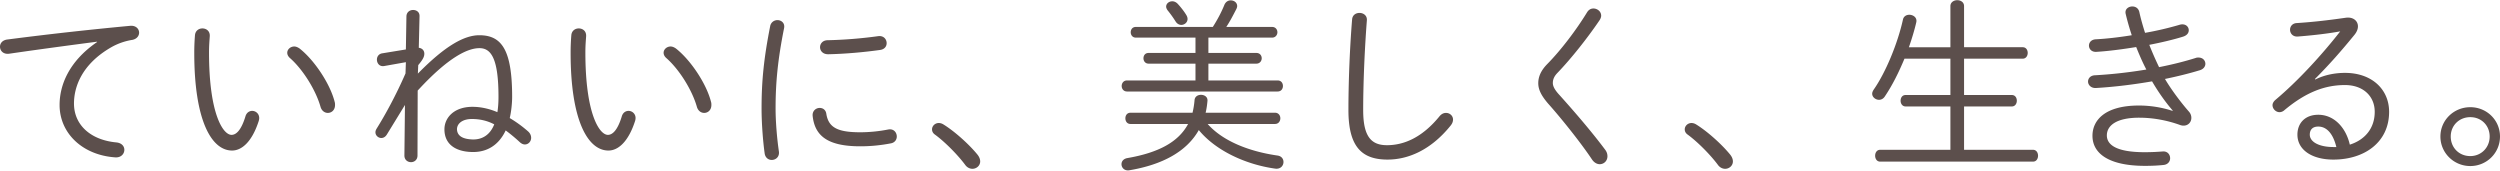 <svg width="540" height="37" fill="none" xmlns="http://www.w3.org/2000/svg"><path d="M20.96 9.086c-6.096 4.184-8.089 9.325-8.089 13.588 0 6.098 4.942 10.84 12.035 11.318 1.235.08 1.953-.757 1.953-1.634 0-.757-.558-1.474-1.714-1.594-5.579-.518-9.165-3.786-9.165-8.408 0-3.427 1.554-8.448 8.129-12.194a13.491 13.491 0 014.503-1.554c.956-.2 1.435-.877 1.435-1.554 0-.797-.678-1.594-1.953-1.475a745.812 745.812 0 00-26.46 2.949C.518 8.648 0 9.365 0 10.082c0 .877.717 1.714 2.032 1.514 6.854-.996 13.748-1.912 18.929-2.59v.08zm21.16-1.554a45.84 45.84 0 00-.158 3.945c0 14.505 3.705 21.04 8.169 21.04 2.032 0 4.264-1.793 5.738-6.336.08-.239.12-.478.12-.677 0-.957-.758-1.554-1.515-1.554-.597 0-1.235.358-1.474 1.235-.877 2.87-1.953 3.945-2.989 3.945-1.833 0-4.862-4.543-4.862-17.773 0-1.434.08-2.35.16-3.506.08-1.156-.757-1.714-1.594-1.714-.717 0-1.475.438-1.594 1.395zm22.596 2.949c-.399-.28-.797-.439-1.156-.439-.837 0-1.514.638-1.514 1.355 0 .359.159.757.557 1.116 2.79 2.43 5.62 6.934 6.655 10.64.28.837.917 1.235 1.555 1.235.796 0 1.554-.598 1.554-1.714 0-.199 0-.438-.08-.677-.996-3.945-4.423-9.046-7.572-11.516zm25.623 3.586c.996-1.195 1.315-1.793 1.315-2.47 0-.558-.319-1.156-1.196-1.276l.16-6.814c.04-.917-.678-1.355-1.395-1.355-.677 0-1.395.438-1.435 1.355l-.12 7.173-5.1.837c-.797.12-1.156.757-1.156 1.355 0 .797.558 1.554 1.555 1.394l4.702-.836-.08 2.43c-2.072 4.742-4.383 8.966-6.256 11.955-.16.28-.24.518-.24.757 0 .678.598 1.236 1.276 1.236.438 0 .877-.24 1.195-.758l3.906-6.376-.12 10.92c0 .956.717 1.434 1.435 1.434.677 0 1.394-.478 1.394-1.435l.04-14.027c6.695-7.292 10.839-9.165 13.35-9.165 2.63 0 4.104 2.51 4.104 10.52 0 1.236-.079 2.351-.239 3.308-1.674-.718-3.546-1.156-5.38-1.156-4.024 0-6.057 2.391-6.057 4.862 0 3.347 2.59 4.901 6.217 4.901 2.949 0 5.499-1.434 7.013-4.662a35.845 35.845 0 013.069 2.55c.358.319.717.478 1.076.478.757 0 1.355-.637 1.355-1.434 0-.479-.2-.997-.718-1.435a26.21 26.21 0 00-3.905-2.83c.319-1.354.518-3.147.518-4.582 0-10.241-2.311-13.31-7.093-13.31-3.188 0-7.293 2.192-13.27 8.29l.08-1.834zm11.875 16.06c-1.514-.04-3.427-.36-3.507-2.192 0-1.236 1.156-2.232 3.228-2.232 1.753 0 3.387.399 4.822 1.156-.917 2.311-2.591 3.267-4.543 3.267zm21.2-22.595a45.27 45.27 0 00-.16 3.945c0 14.505 3.706 21.04 8.17 21.04 2.032 0 4.263-1.793 5.738-6.336a2.2 2.2 0 00.119-.677 1.52 1.52 0 00-1.514-1.554c-.598 0-1.235.358-1.474 1.235-.877 2.87-1.953 3.945-2.989 3.945-1.833 0-4.862-4.543-4.862-17.773 0-1.434.08-2.35.16-3.506.079-1.156-.757-1.714-1.594-1.714-.718 0-1.475.438-1.594 1.395zm22.594 2.949c-.398-.28-.797-.439-1.155-.439-.837 0-1.514.638-1.514 1.355 0 .359.159.757.557 1.116 2.79 2.43 5.619 6.934 6.655 10.64.279.837.917 1.235 1.554 1.235.797 0 1.555-.598 1.555-1.714 0-.199 0-.438-.08-.677-.996-3.945-4.423-9.046-7.572-11.516zm20.364-4.901c-1.395 7.053-1.873 11.954-1.873 17.852 0 3.307.318 7.212.677 9.763.159.916.837 1.355 1.514 1.355.877 0 1.714-.678 1.554-1.833-.398-2.67-.717-6.416-.717-9.285 0-5.62.478-10.56 1.833-17.335.239-1.116-.598-1.753-1.434-1.753-.638 0-1.355.398-1.554 1.235zm23.311 2.23a95.378 95.378 0 01-10.878.877c-1.116 0-1.674.758-1.674 1.515 0 .757.598 1.554 1.833 1.514 3.746-.08 7.571-.438 11.078-.917 1.036-.12 1.475-.797 1.475-1.474 0-.837-.638-1.674-1.834-1.514zm-11.197 16.777c-.12-.876-.757-1.275-1.435-1.275-.797 0-1.634.638-1.514 1.753.478 4.384 3.387 6.536 10.281 6.536 2.192 0 4.344-.2 6.615-.638.877-.16 1.275-.837 1.275-1.474 0-.877-.677-1.754-1.873-1.515a31.97 31.97 0 01-5.977.598c-4.822 0-6.894-.956-7.372-3.985zm23.431 4.463c1.993 1.435 4.862 4.264 6.575 6.576.439.597 1.036.836 1.555.836.876 0 1.673-.677 1.673-1.594 0-.438-.159-.916-.558-1.434-1.873-2.311-5.061-5.14-7.412-6.575-1.275-.757-2.431.12-2.431 1.076 0 .398.16.797.598 1.115zm73.483-2.271c.757 0 1.155-.598 1.155-1.235 0-.598-.398-1.196-1.155-1.196h-14.984c.199-.797.319-1.674.399-2.55.079-.877-.678-1.315-1.395-1.315-.677 0-1.315.358-1.395 1.116a17.999 17.999 0 01-.438 2.75h-13.39c-.757 0-1.115.597-1.115 1.195 0 .637.358 1.235 1.115 1.235h12.433c-2.112 3.945-6.455 6.216-13.15 7.372-.837.16-1.235.717-1.235 1.315 0 .757.637 1.475 1.674 1.315 7.133-1.195 12.393-4.025 15.023-8.687 3.666 4.463 10.161 7.452 16.497 8.329 1.156.159 1.794-.638 1.794-1.435 0-.638-.399-1.275-1.315-1.395-6.097-.876-11.796-3.108-15.063-6.814H275.4zm-10.521-20.96c.797-1.196 1.475-2.511 2.152-3.826.12-.24.199-.479.199-.678 0-.757-.677-1.235-1.394-1.235-.558 0-1.116.319-1.395 1.036-.598 1.474-1.474 3.148-2.471 4.702h-16.617c-.757 0-1.116.558-1.116 1.156 0 .558.359 1.155 1.116 1.155h12.871v3.308h-10.121c-.757 0-1.116.558-1.116 1.156 0 .557.359 1.155 1.116 1.155h10.121v3.627H243.44c-.757 0-1.155.597-1.155 1.195 0 .598.398 1.195 1.155 1.195h32.518c.796 0 1.155-.597 1.155-1.195 0-.598-.359-1.195-1.155-1.195h-14.944v-3.627h10.361c.757 0 1.155-.598 1.155-1.155 0-.598-.398-1.156-1.155-1.156h-10.361V8.129h13.748c.757 0 1.156-.597 1.156-1.155 0-.598-.399-1.156-1.156-1.156h-9.883zM254.359.796C254 .44 253.602.28 253.203.28c-.677 0-1.315.478-1.315 1.156 0 .239.12.518.319.797a23.912 23.912 0 011.714 2.39c.319.519.797.758 1.235.758.717 0 1.355-.558 1.355-1.275 0-.28-.08-.558-.279-.877-.478-.797-1.235-1.753-1.873-2.43zM291.26 23.75c0 7.85 2.789 10.72 8.448 10.72 4.423 0 9.325-2.032 13.588-7.293.399-.478.558-.916.558-1.354 0-.837-.717-1.435-1.514-1.435-.478 0-.956.2-1.395.717-3.825 4.703-7.81 6.257-11.357 6.257-3.387 0-5.14-1.833-5.14-7.572 0-6.296.358-13.788.797-19.406.079-1.036-.757-1.594-1.594-1.594-.757 0-1.515.438-1.594 1.394-.478 5.779-.797 13.27-.797 19.566zm51.565-21.12c-2.311 3.786-5.619 8.17-8.648 11.238-1.434 1.474-1.912 2.83-1.912 4.104 0 1.435.717 2.75 2.112 4.384 2.71 3.028 7.013 8.368 9.484 12.074.478.717 1.116 1.036 1.674 1.036.916 0 1.673-.717 1.673-1.713 0-.439-.119-.917-.478-1.395-3.028-4.065-7.013-8.647-9.922-11.875-.997-1.076-1.395-1.873-1.395-2.55 0-.718.239-1.435 1.076-2.272 2.869-2.989 6.416-7.452 9.006-11.277.239-.359.358-.718.358-.997 0-.916-.836-1.554-1.673-1.554-.518 0-.997.24-1.355.797zm21.678 26.42c1.992 1.435 4.862 4.264 6.575 6.576.438.597 1.036.836 1.554.836.877 0 1.674-.677 1.674-1.594 0-.438-.159-.916-.558-1.434-1.873-2.311-5.061-5.14-7.412-6.575-1.275-.757-2.431.12-2.431 1.076 0 .398.16.797.598 1.115zm56.785-16.378v7.85h-9.683c-.717 0-1.076.598-1.076 1.236 0 .598.359 1.235 1.076 1.235h9.683v9.365h-15.182c-.718 0-1.076.638-1.076 1.275 0 .638.358 1.275 1.076 1.275h33.035c.717 0 1.076-.637 1.076-1.275 0-.638-.359-1.275-1.076-1.275h-14.904v-9.365h10.321c.718 0 1.076-.637 1.076-1.235 0-.638-.358-1.235-1.076-1.235h-10.321v-7.85h12.672c.718 0 1.076-.638 1.076-1.236 0-.638-.358-1.235-1.076-1.235h-12.672V1.315c0-.837-.717-1.275-1.474-1.275-.717 0-1.475.438-1.475 1.275v8.887h-8.966c.638-1.833 1.196-3.667 1.594-5.38.239-1.036-.677-1.634-1.514-1.634-.598 0-1.195.319-1.355.996-1.155 5.26-3.786 11.557-6.336 15.183-.199.319-.319.598-.319.877 0 .757.757 1.315 1.475 1.315.438 0 .876-.2 1.195-.638 1.754-2.59 3.108-5.38 4.304-8.249h9.922zm47.979 11.278a23.408 23.408 0 00-7.252-1.156c-7.412 0-10.042 3.228-10.042 6.535 0 3.786 3.466 6.496 11.357 6.496 1.673 0 2.988-.08 4.064-.2.917-.119 1.355-.796 1.355-1.434 0-.797-.558-1.554-1.594-1.474-1.036.08-2.311.159-3.905.159-6.256 0-8.169-1.674-8.169-3.626 0-2.112 2.032-3.826 6.973-3.826 2.87 0 5.938.518 8.887 1.594.239.08.478.12.717.12.996 0 1.674-.758 1.674-1.674 0-.478-.16-.956-.558-1.395-1.753-1.992-3.826-4.782-5.141-7.013 2.71-.558 5.26-1.196 7.492-1.873.837-.24 1.235-.837 1.235-1.395 0-.717-.557-1.355-1.474-1.355-.199 0-.399 0-.598.08-2.391.757-5.1 1.434-7.93 1.992a73.937 73.937 0 01-2.112-4.821c2.67-.518 5.181-1.116 7.253-1.754.916-.279 1.275-.837 1.275-1.394 0-.678-.518-1.276-1.395-1.276-.199 0-.438.04-.677.12a68.299 68.299 0 01-7.372 1.713c-.479-1.514-.917-3.028-1.236-4.503-.199-.836-.837-1.195-1.514-1.195-.837 0-1.674.598-1.435 1.594a54.225 54.225 0 001.315 4.622c-2.709.439-5.419.758-7.73.877-1.036.04-1.515.717-1.515 1.355 0 .717.558 1.435 1.634 1.355 2.63-.16 5.619-.558 8.568-1.036.677 1.673 1.355 3.268 2.192 4.861-3.627.598-7.412 1.037-11.079 1.236-1.036.04-1.514.717-1.514 1.355 0 .717.638 1.474 1.754 1.394 4.024-.239 8.169-.757 12.074-1.434 1.395 2.39 2.989 4.622 4.463 6.296l-.04.08zm30.764-6.894c3.148-3.148 5.659-6.018 8.528-9.524.518-.638.757-1.275.757-1.833 0-1.196-1.036-2.073-2.59-1.873-4.145.597-7.452.956-10.6 1.155-.996.04-1.475.758-1.475 1.435 0 .797.598 1.554 1.674 1.474 3.068-.239 6.296-.597 9.165-1.115-3.905 5.02-9.165 10.759-14.027 14.824-.398.358-.597.757-.597 1.115 0 .797.717 1.515 1.514 1.515.319 0 .638-.12.916-.32 4.862-4.104 9.006-5.538 13.23-5.538 3.946 0 6.416 2.43 6.416 5.778 0 3.666-2.231 6.097-5.379 7.093-.877-3.786-3.467-6.455-6.815-6.455-2.829 0-4.503 1.793-4.503 4.303 0 3.228 3.069 5.38 7.771 5.38 6.615 0 12.034-3.666 12.034-10.321 0-4.822-3.706-8.408-9.524-8.408-2.072 0-4.383.398-6.415 1.434l-.08-.12zm4.623 14.704h-.598c-3.228 0-5.141-1.155-5.141-2.67 0-1.076.598-1.753 1.833-1.753 1.674 0 3.148 1.315 3.906 4.423zm28.93-8.607c-3.546 0-6.455 2.79-6.455 6.336 0 3.546 2.909 6.376 6.455 6.376 3.547 0 6.416-2.83 6.416-6.376 0-3.547-2.869-6.336-6.416-6.336zm0 2.152c2.391 0 4.184 1.793 4.184 4.184 0 2.39-1.833 4.224-4.184 4.224-2.43 0-4.224-1.833-4.224-4.224s1.833-4.184 4.224-4.184z" fill="#5C4F4C"/></svg>